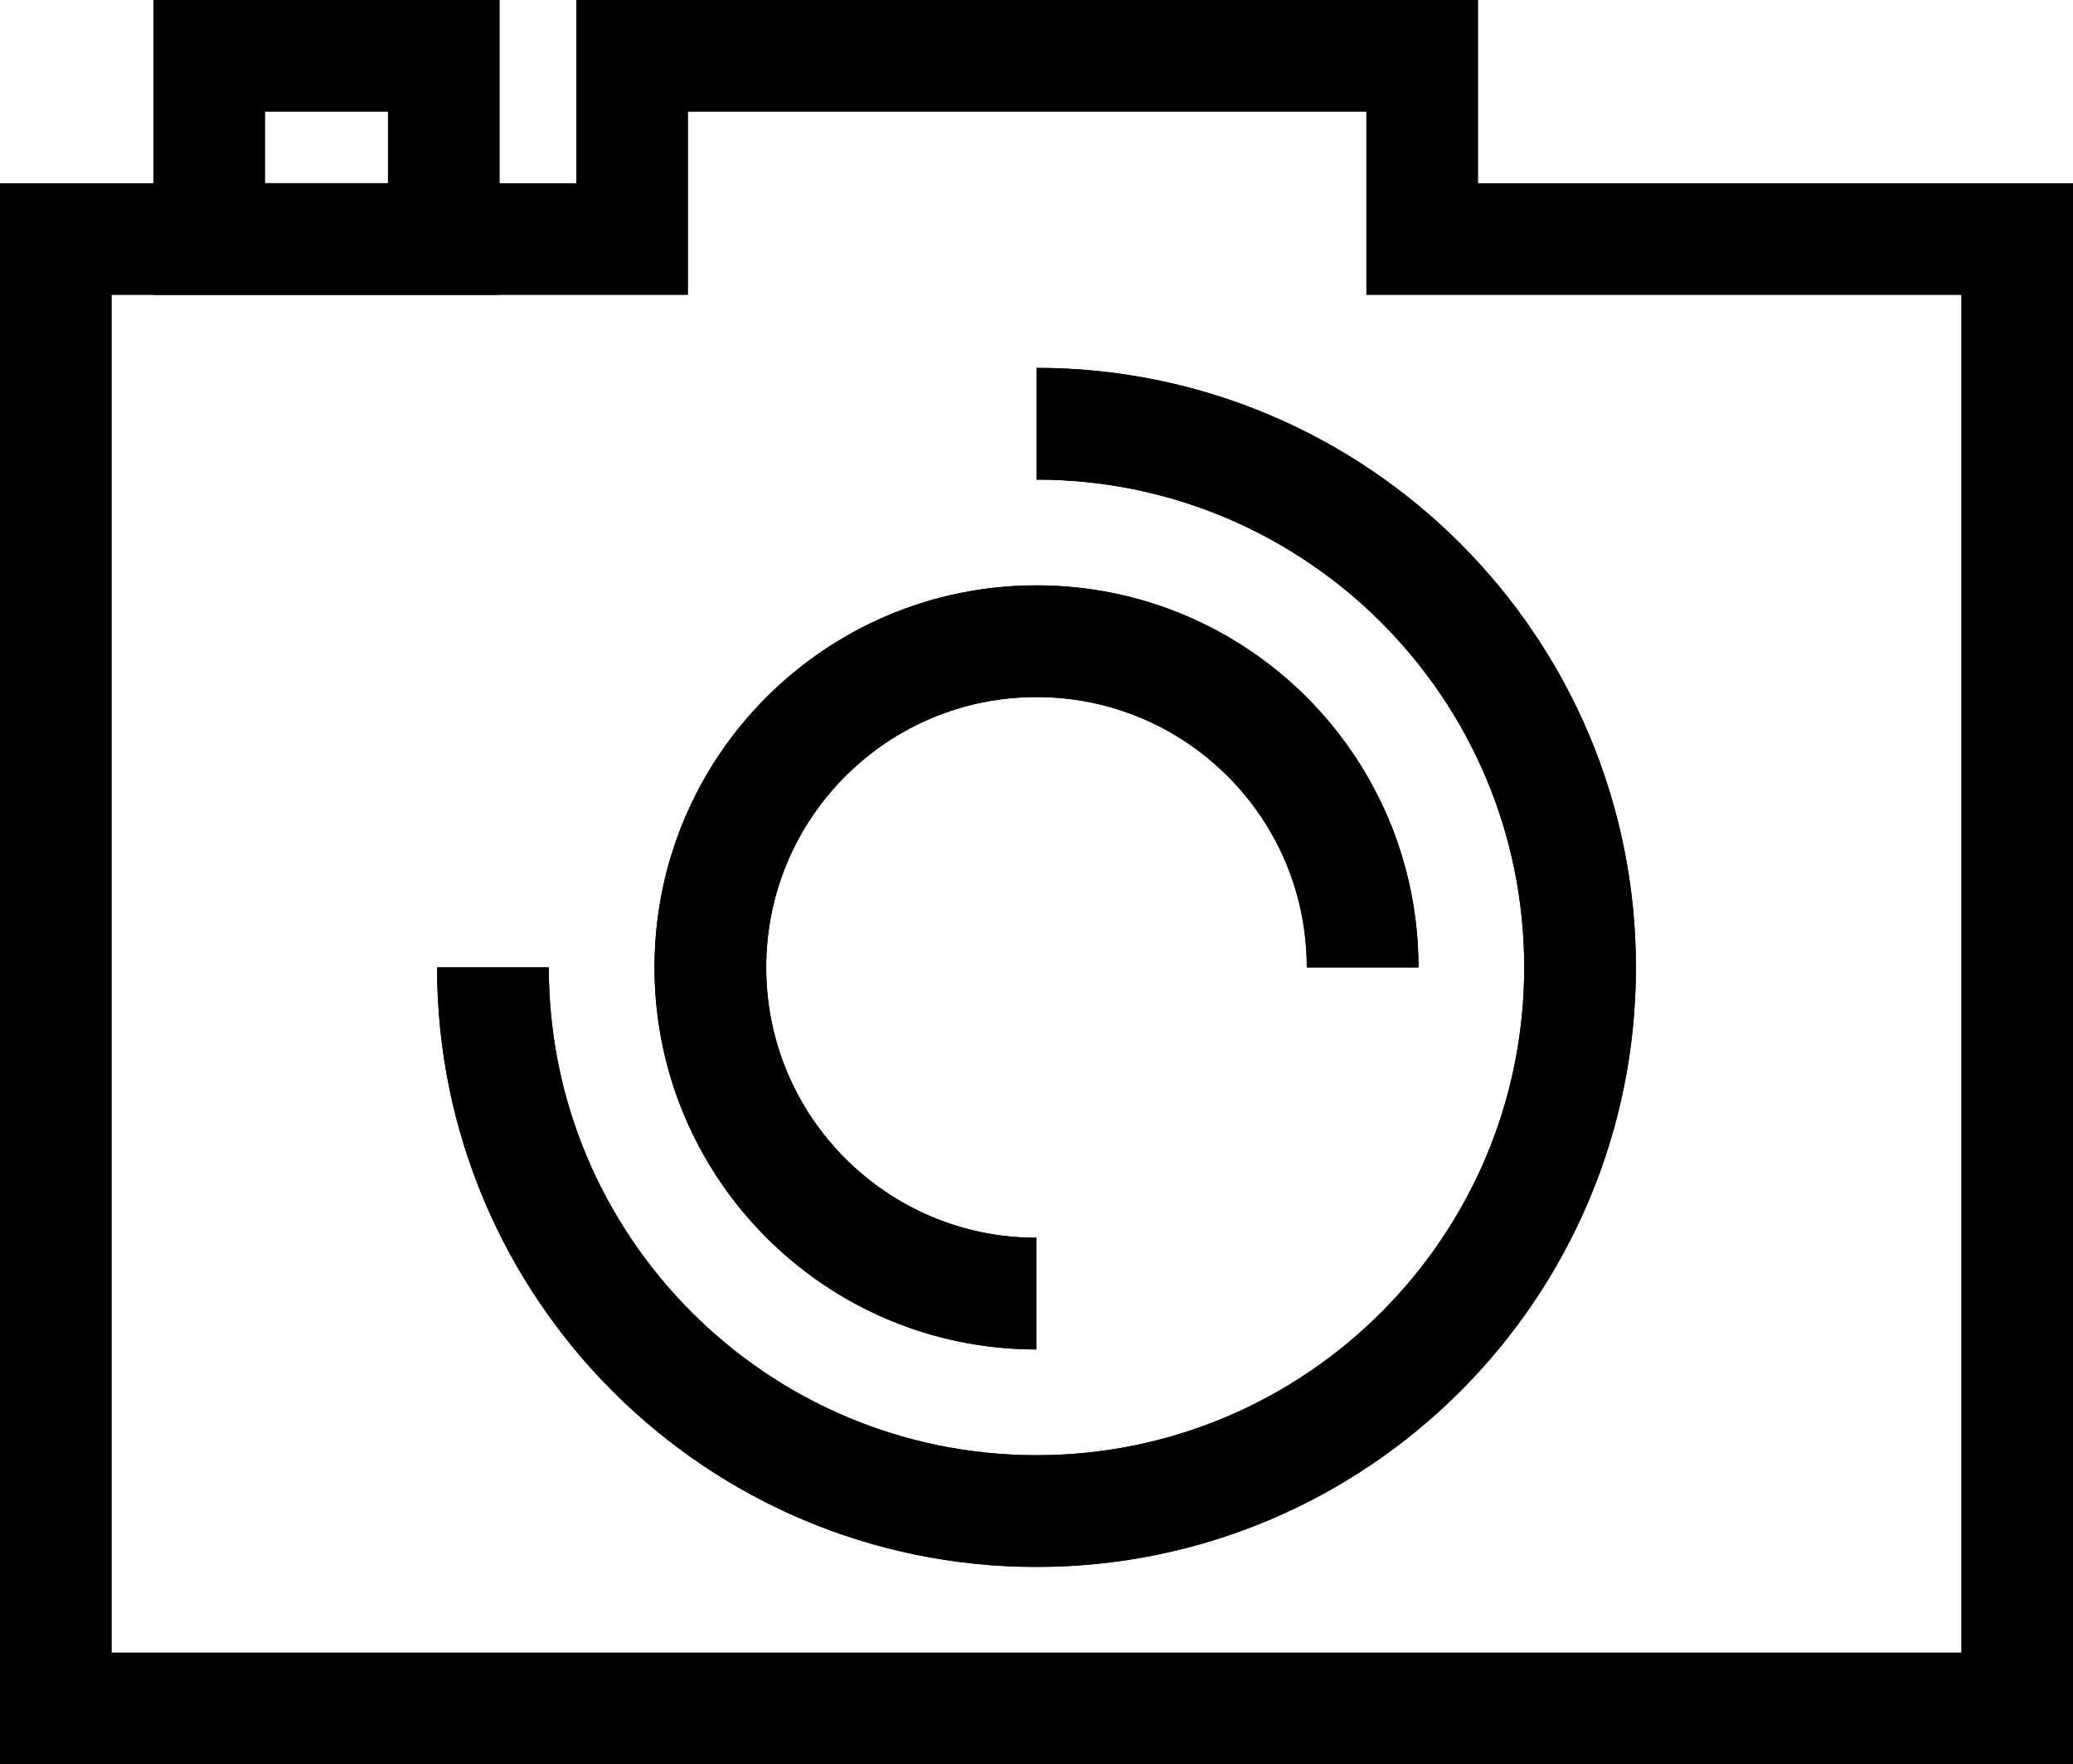 <?xml version="1.0" encoding="UTF-8"?>
<svg id="Layer_2" data-name="Layer 2" xmlns="http://www.w3.org/2000/svg" viewBox="0 0 27.84 23.69">
  <defs>
    <style>
      .cls-1 {
        fill: none;
        stroke: #000;
        stroke-width: 1.5px;
      }
    </style>
  </defs>
  <g id="Layer_1-2" data-name="Layer 1">
    <g>
      <polygon class="cls-1" points="19.1 3.21 19.1 .75 8.49 .75 8.49 3.21 .75 3.21 .75 22.94 27.09 22.94 27.09 3.21 19.1 3.21"/>
      <rect class="cls-1" x="2.81" y=".75" width="3.15" height="2.46"/>
      <g>
        <g id="Ellipse_6" data-name="Ellipse 6">
          <path class="cls-1" d="M13.92,5.69c4.03,0,7.3,3.27,7.3,7.3s-3.27,7.3-7.3,7.3-7.3-3.27-7.3-7.3"/>
          <path class="cls-1" d="M13.92,5.69c4.03,0,7.3,3.27,7.3,7.3s-3.27,7.3-7.3,7.3-7.3-3.27-7.3-7.3"/>
        </g>
        <g id="Ellipse_6-2" data-name="Ellipse 6">
          <path class="cls-1" d="M13.92,17.37c-2.42,0-4.38-1.96-4.38-4.38s1.96-4.38,4.38-4.38,4.38,1.96,4.38,4.38"/>
          <path class="cls-1" d="M13.92,17.37c-2.42,0-4.38-1.96-4.38-4.38s1.96-4.38,4.38-4.38,4.38,1.96,4.38,4.38"/>
        </g>
      </g>
    </g>
  </g>
</svg>